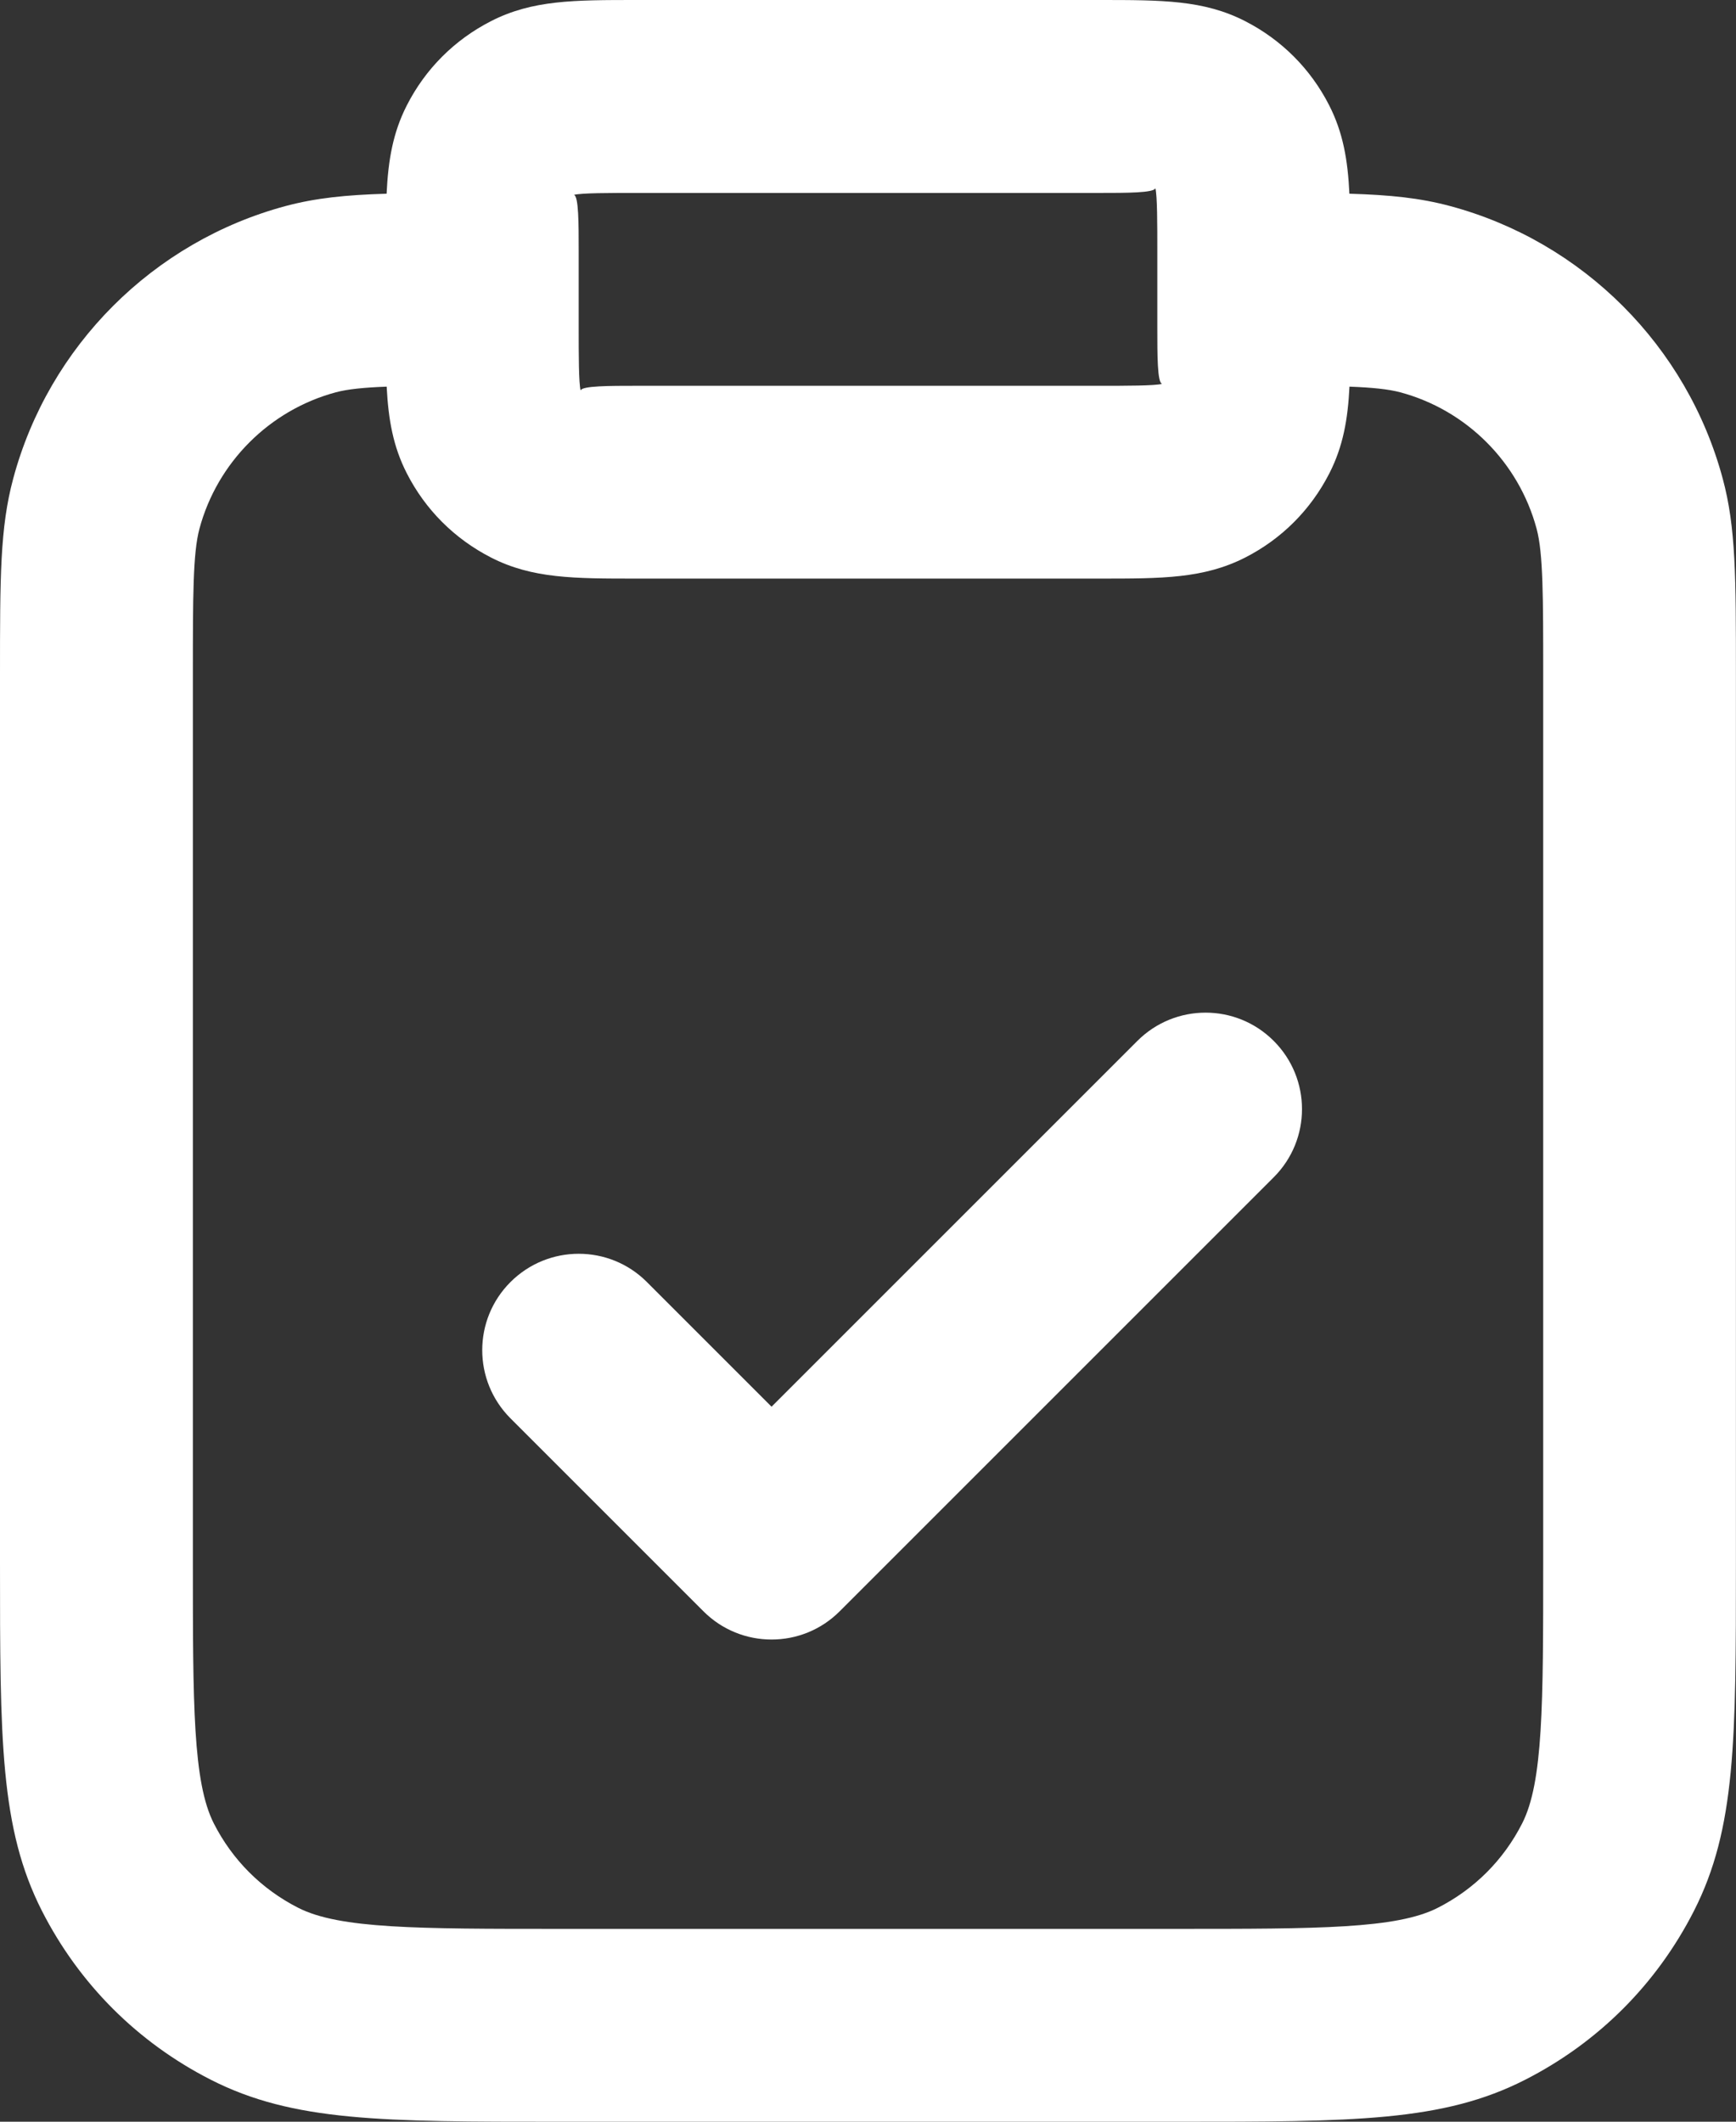 <?xml version="1.0" encoding="utf-8"?>
<!-- Generator: Adobe Illustrator 17.0.0, SVG Export Plug-In . SVG Version: 6.00 Build 0)  -->
<!DOCTYPE svg PUBLIC "-//W3C//DTD SVG 1.1//EN" "http://www.w3.org/Graphics/SVG/1.1/DTD/svg11.dtd">
<svg version="1.1" id="Capa_1" xmlns="http://www.w3.org/2000/svg" xmlns:xlink="http://www.w3.org/1999/xlink" x="0px" y="0px"
	 width="24.545px" height="30px" viewBox="0 0 24.545 30" enable-background="new 0 0 24.545 30" xml:space="preserve">
<rect x="0" y="0" width="24.545" height="30" fill="#333333" stroke="none"/>
<path fill="#FFFFFF" d="M16.636,30H7.909c-2.506,0-3.764,0-4.931-0.595c-1.033-0.527-1.857-1.351-2.384-2.384
	C0,25.854,0,24.597,0,22.091V9.545c0-1.386,0-2.081,0.186-2.775c0.503-1.878,1.981-3.356,3.857-3.858
	C4.465,2.8,4.888,2.756,5.466,2.739c0.023-0.475,0.089-0.863,0.286-1.249c0.262-0.515,0.674-0.927,1.19-1.191C7.527,0,8.113,0,9,0
	h6.545c0.887,0,1.473,0,2.056,0.297c0.517,0.264,0.928,0.675,1.191,1.19c0.198,0.388,0.264,0.776,0.287,1.252
	c0.578,0.017,1.001,0.061,1.422,0.174c1.877,0.503,3.354,1.981,3.857,3.857c0.186,0.692,0.186,1.389,0.186,2.775v12.546
	c0,2.506,0,3.764-0.595,4.931c-0.527,1.033-1.351,1.857-2.384,2.384C20.401,30,19.142,30,16.636,30z M5.467,5.467
	c-0.32,0.012-0.551,0.035-0.719,0.08C3.811,5.799,3.072,6.538,2.82,7.476C2.727,7.822,2.727,8.434,2.727,9.545v12.546
	c0,2.005,0,3.109,0.297,3.693c0.263,0.516,0.675,0.928,1.192,1.191c0.584,0.298,1.688,0.298,3.693,0.298h8.727
	c2.005,0,3.109,0,3.693-0.298c0.517-0.263,0.929-0.675,1.192-1.192c0.298-0.583,0.298-1.687,0.298-3.692V9.545
	c0-1.111,0-1.722-0.093-2.068c-0.252-0.939-0.99-1.679-1.928-1.93c-0.168-0.045-0.399-0.068-0.718-0.08
	c-0.023,0.465-0.091,0.846-0.284,1.225c-0.264,0.517-0.675,0.928-1.19,1.191c-0.586,0.298-1.172,0.298-2.059,0.298H9
	c-0.887,0-1.473,0-2.056-0.297c-0.519-0.266-0.93-0.677-1.193-1.193C5.558,6.313,5.491,5.932,5.467,5.467z M8.182,4.091v0.545
	c0,0.38,0,0.773,0.027,0.885C8.227,5.455,8.62,5.455,9,5.455h6.545c0.38,0,0.773,0,0.885-0.027
	c-0.067-0.019-0.067-0.411-0.067-0.792V3.546c0-0.38,0-0.773-0.027-0.885c-0.019,0.067-0.411,0.067-0.792,0.067H9
	c-0.38,0-0.773,0-0.885,0.027c0.067,0.019,0.067,0.411,0.067,0.792V4.091z M10.909,23.182c-0.349,0-0.698-0.133-0.964-0.4
	l-2.727-2.727c-0.533-0.533-0.533-1.396,0-1.928s1.396-0.533,1.928,0l1.763,1.763l5.172-5.172c0.533-0.533,1.396-0.533,1.928,0
	c0.533,0.533,0.533,1.396,0,1.928l-6.136,6.136C11.607,23.049,11.258,23.182,10.909,23.182z"/>
</svg>
